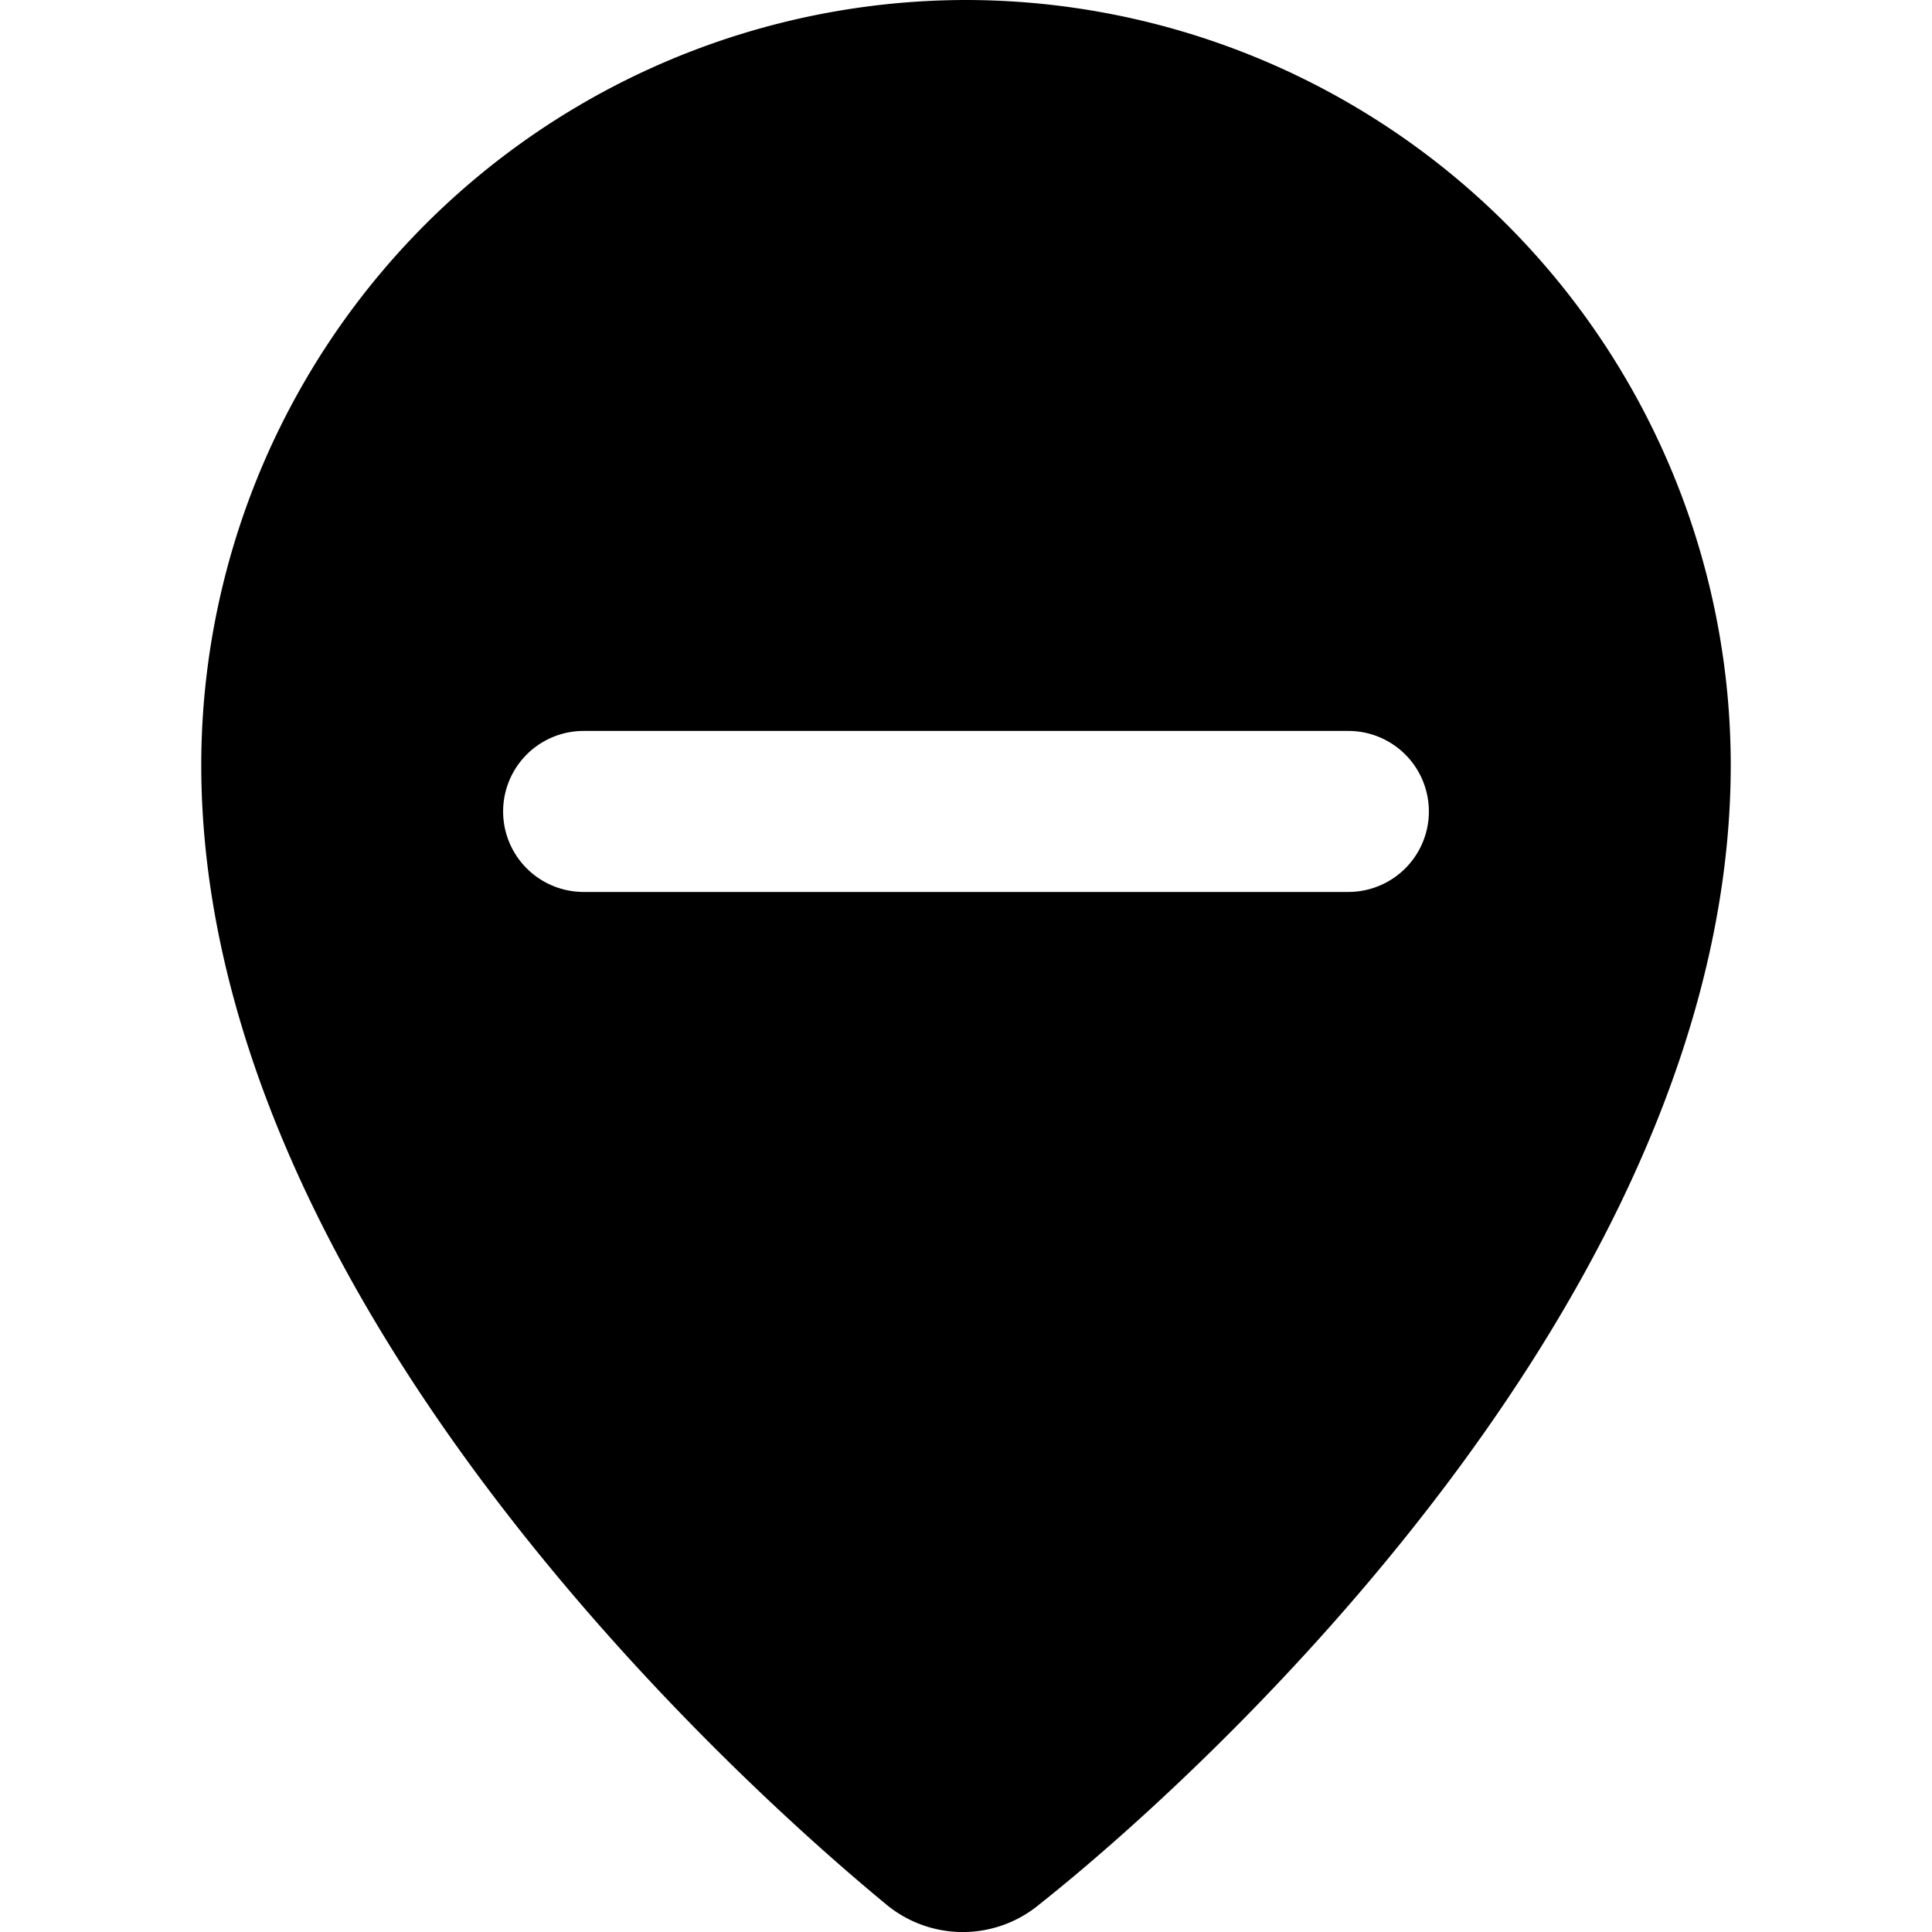 <svg xmlns="http://www.w3.org/2000/svg" viewBox="0 0 24 24"><path d="M12 0a9.51 9.51 0 0 0 -9.5 9.5C2.5 16.05 9 22 11 23.65a1.49 1.49 0 0 0 1.92 0C15 22 21.5 16.05 21.5 9.5A9.51 9.51 0 0 0 12 0Zm4.75 11.08h-9.5a1 1 0 1 1 0 -2h9.5a1 1 0 0 1 0 2Z" fill="#000000" stroke-width="1"></path></svg>